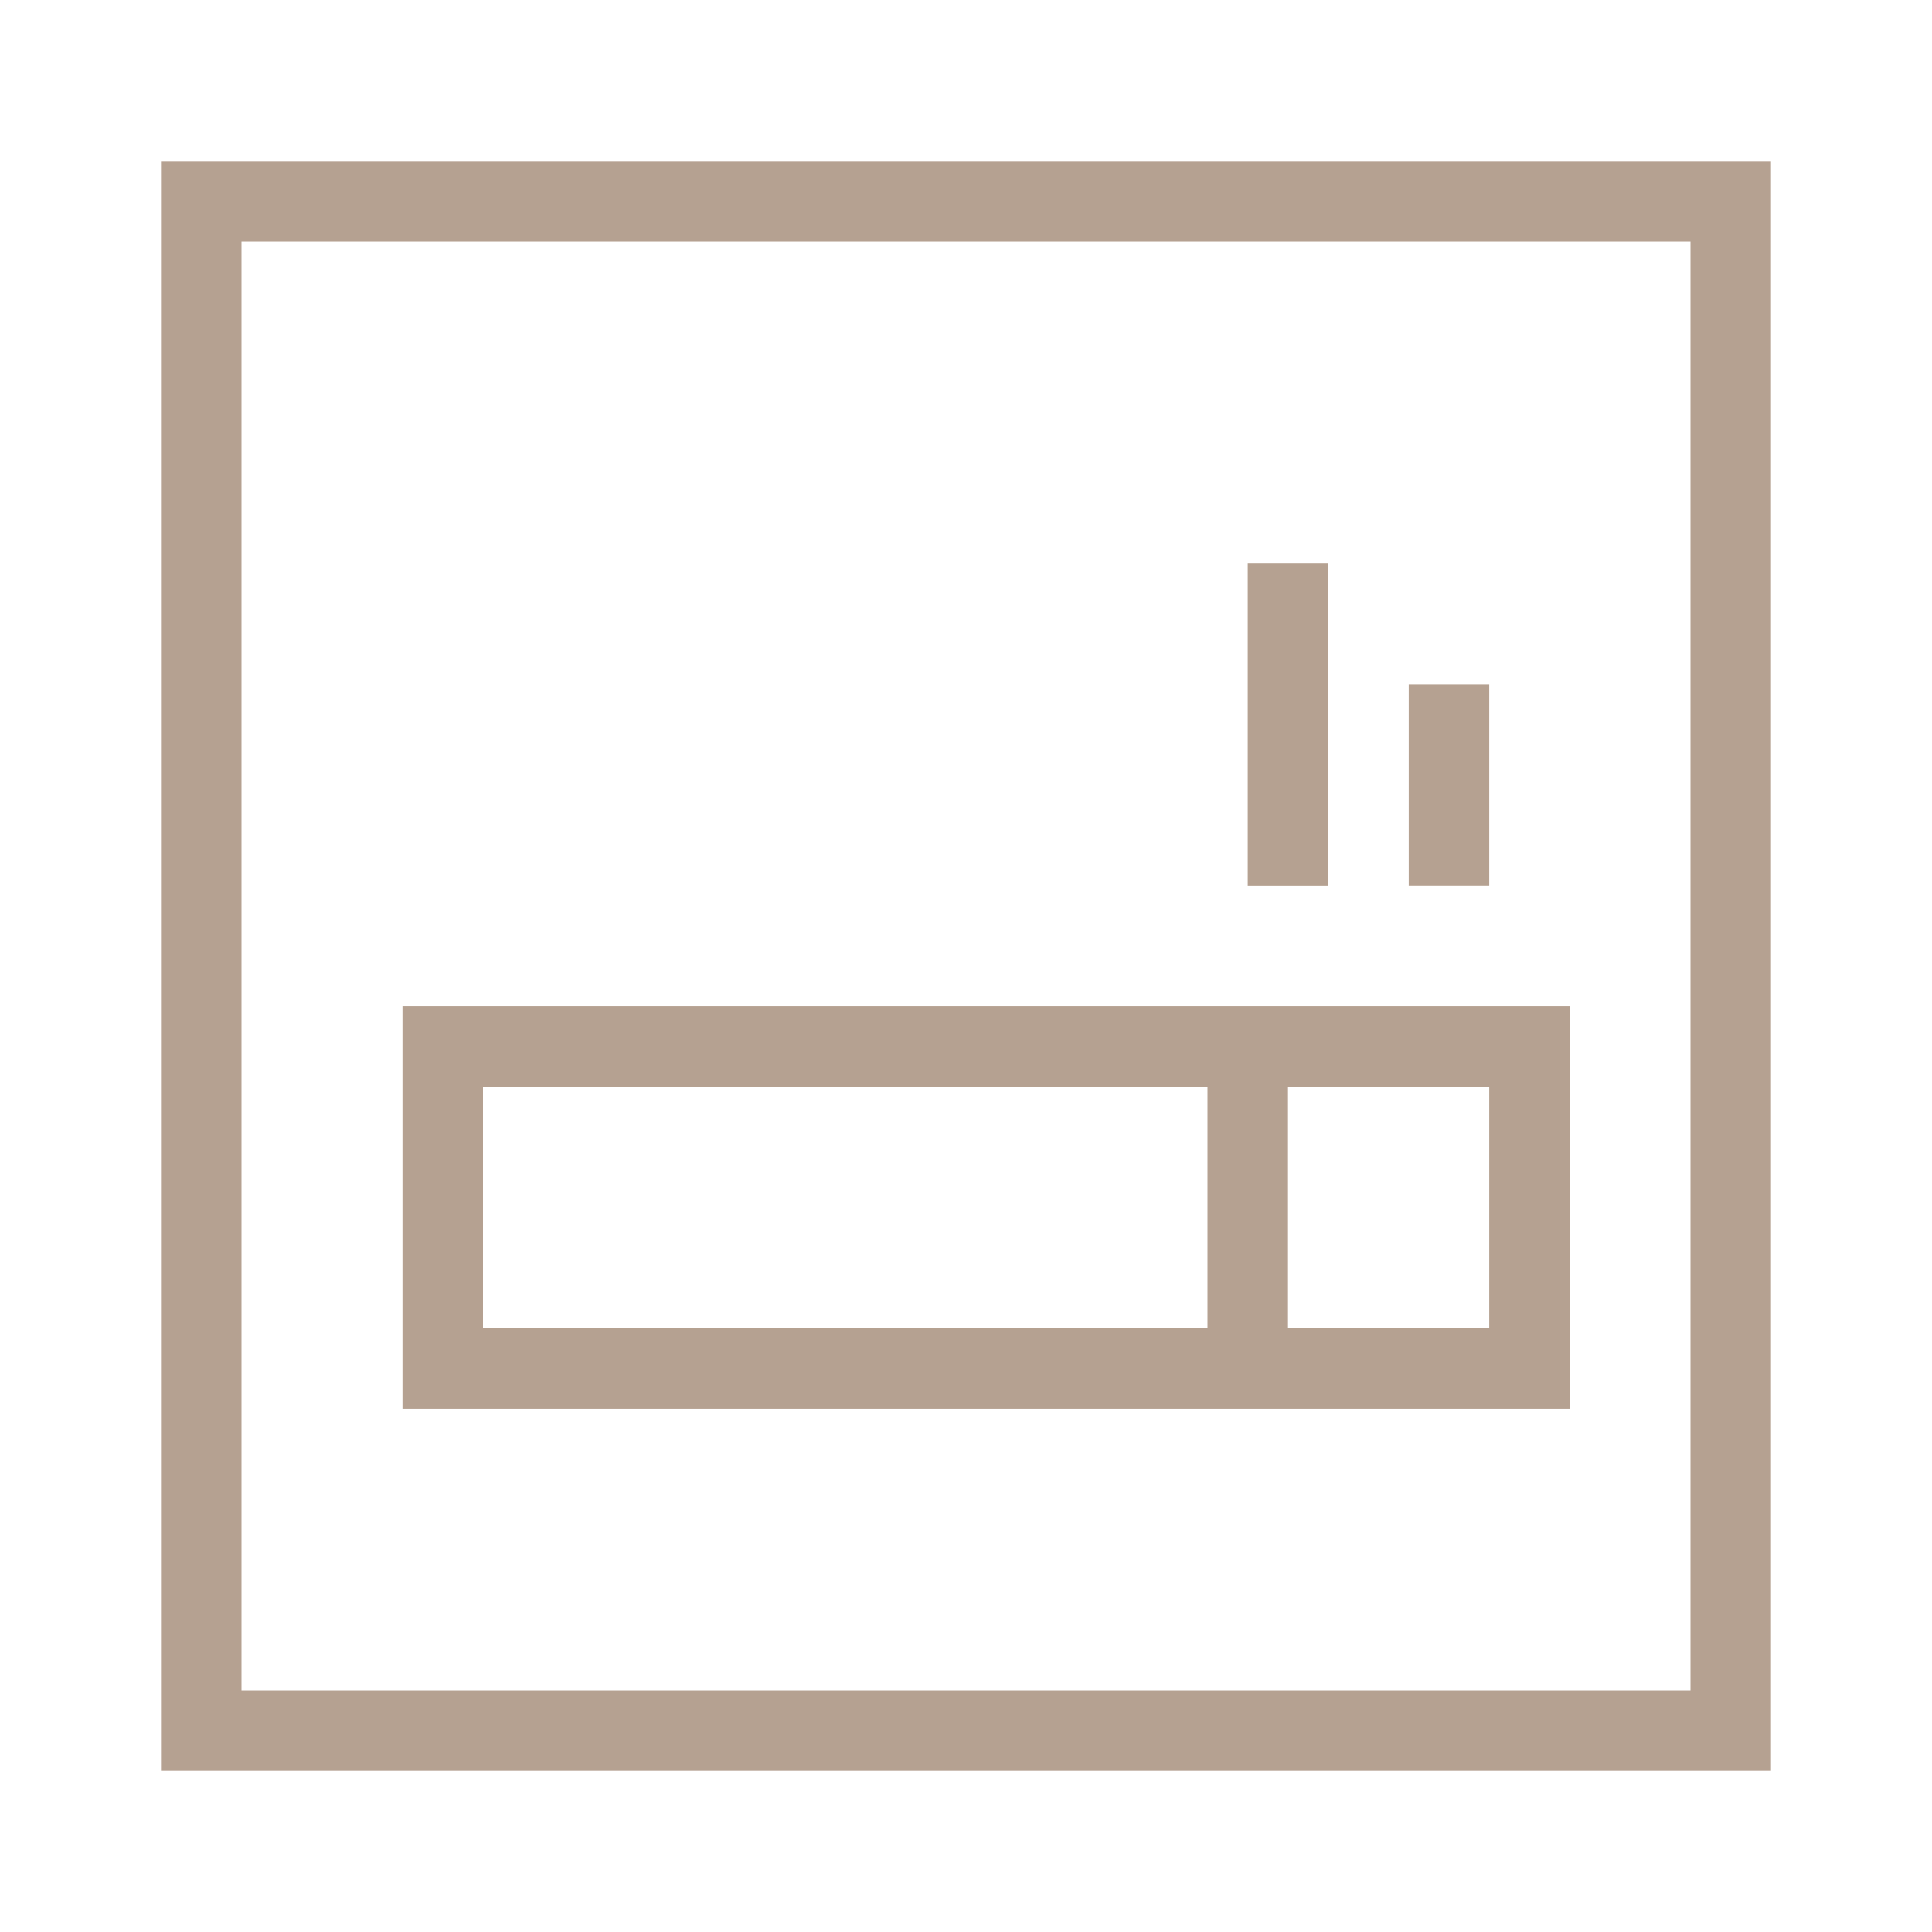 <svg width="24" height="24" fill="none" xmlns="http://www.w3.org/2000/svg"><path fill-rule="evenodd" clip-rule="evenodd" d="M21 3H3v18h18V3zM2 2v20h20V2H2z" fill="#B5A191"/><path fill-rule="evenodd" clip-rule="evenodd" d="M5 12.5h14.5v5H5v-5zm1 1v3h9v-3H6zm10 0v3h2.5v-3H16zM15.5 11V7h1v4h-1zm3-2.5V11h-1V8.5h1z" fill="#B5A191"/></svg>